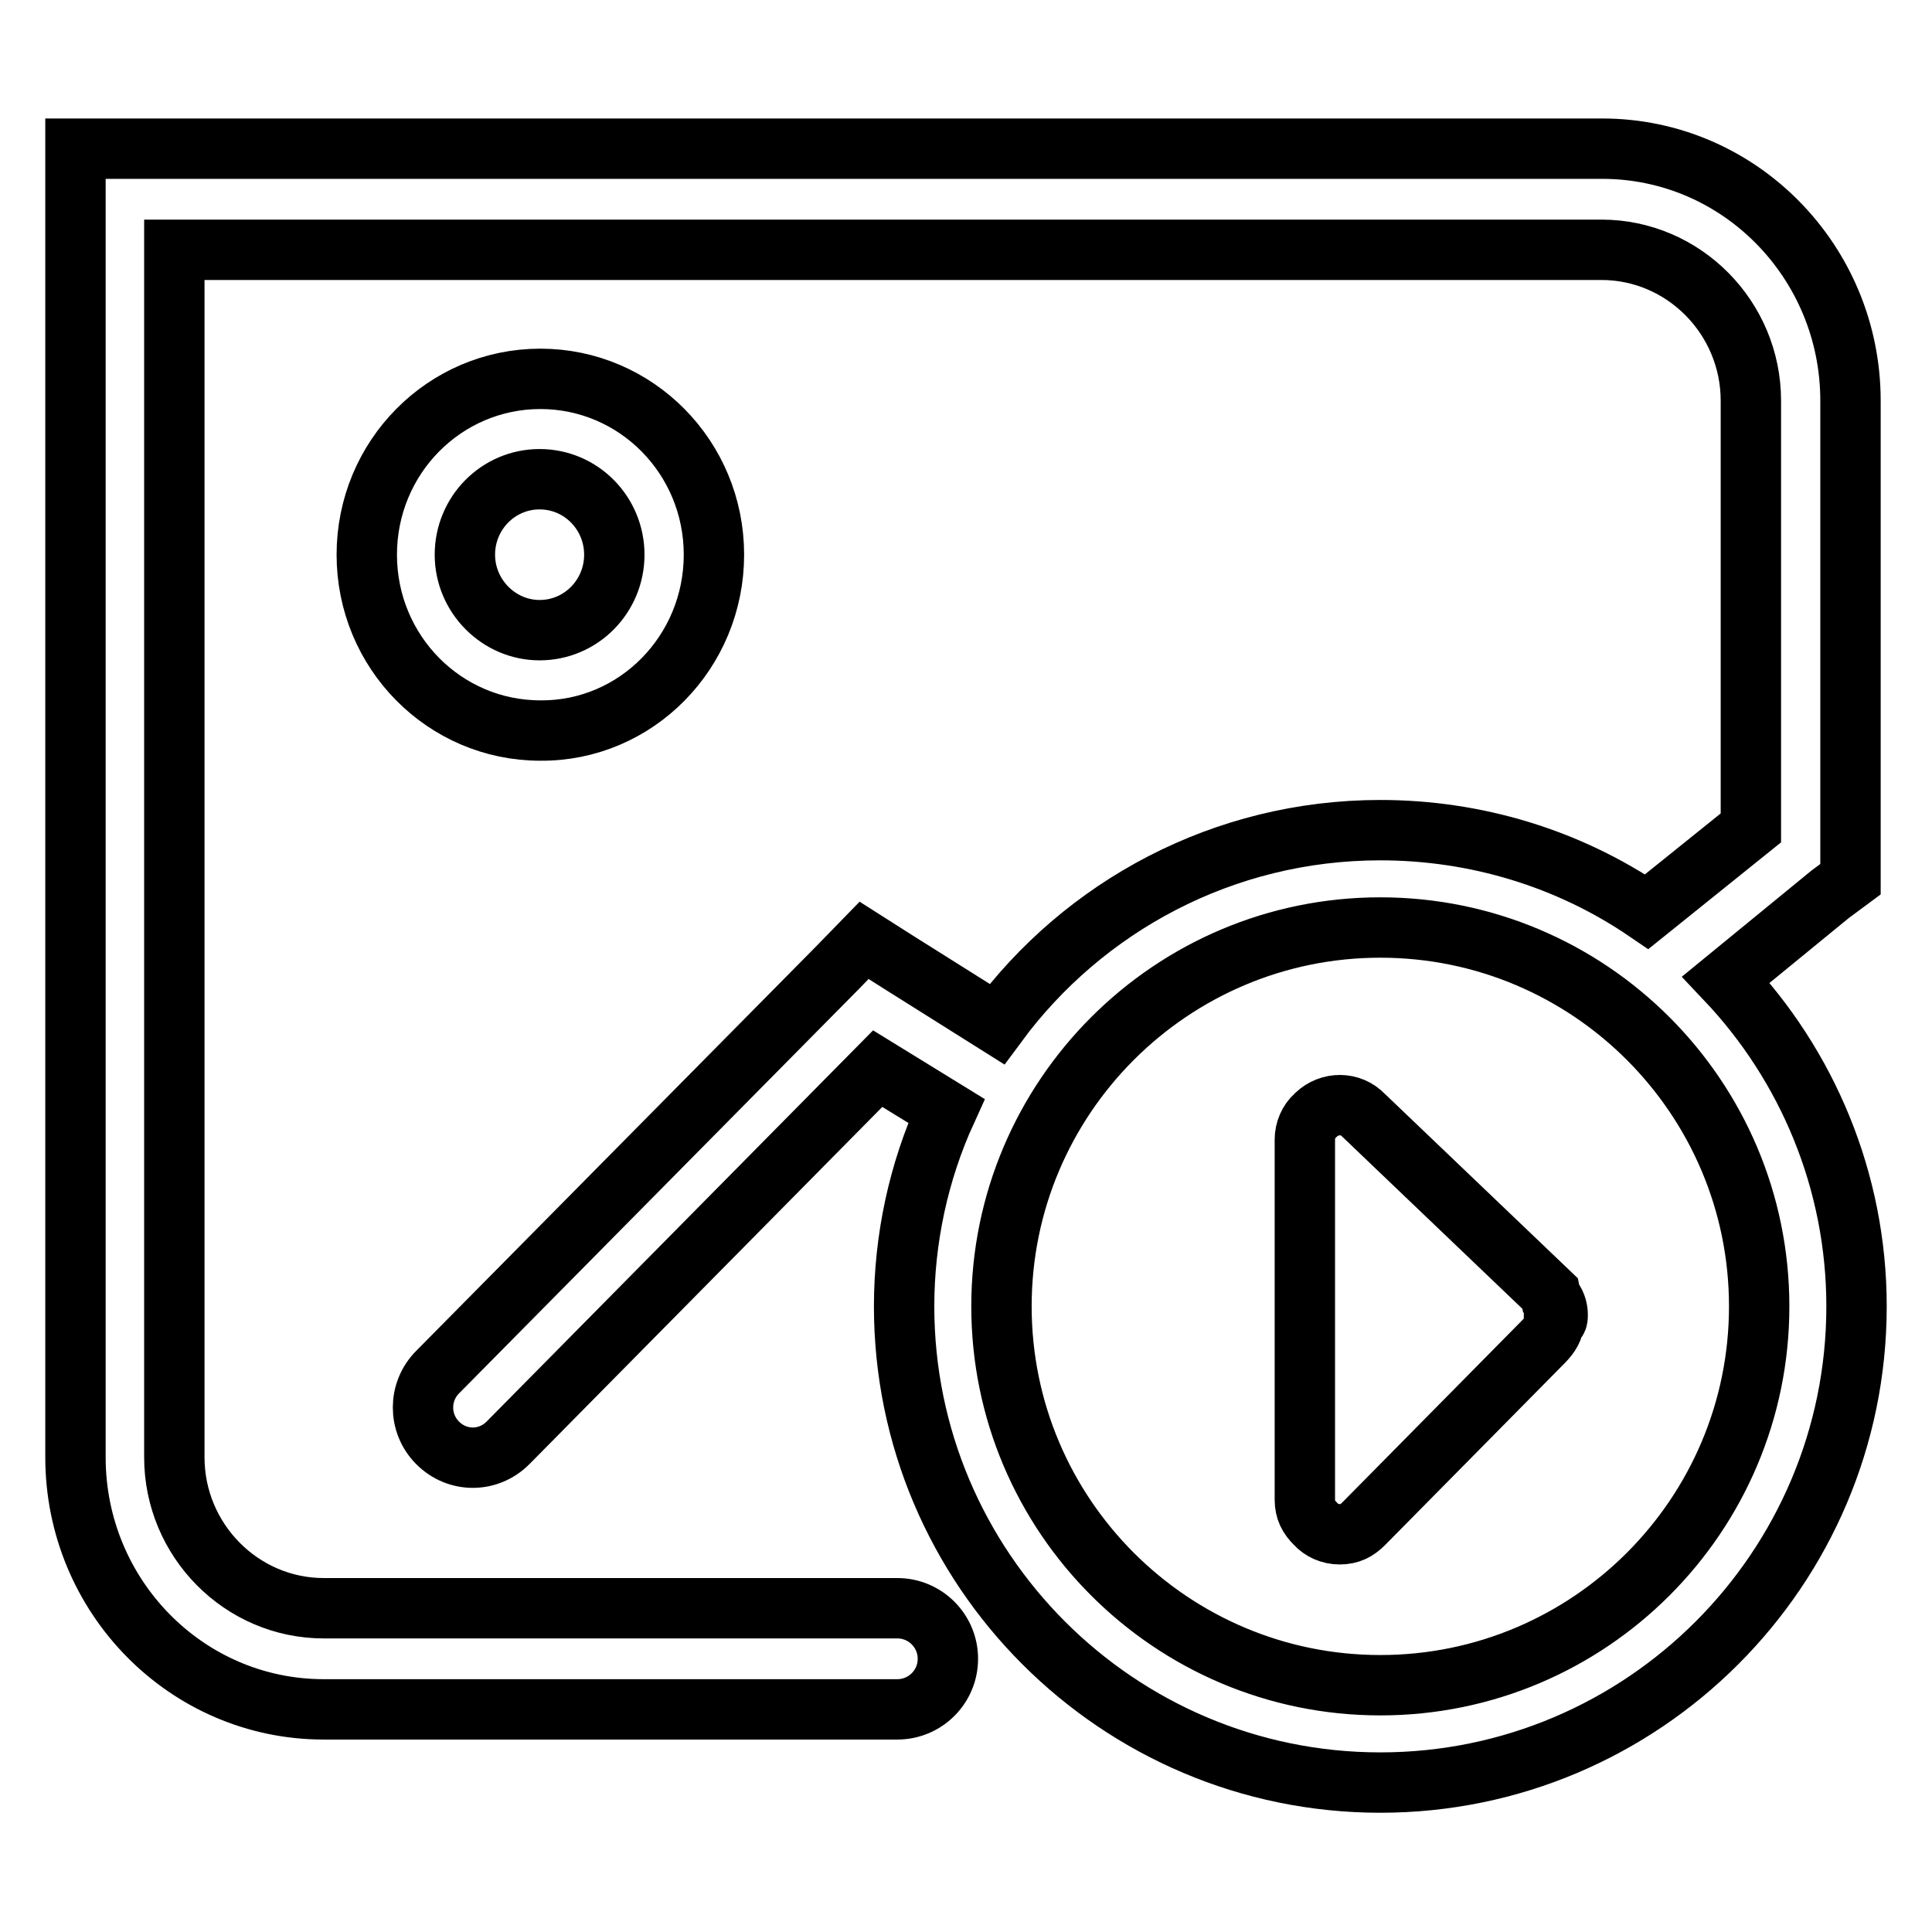 <?xml version="1.0" encoding="utf-8"?>
<!-- Svg Vector Icons : http://www.onlinewebfonts.com/icon -->
<!DOCTYPE svg PUBLIC "-//W3C//DTD SVG 1.1//EN" "http://www.w3.org/Graphics/SVG/1.1/DTD/svg11.dtd">
<svg version="1.1" xmlns="http://www.w3.org/2000/svg" xmlns:xlink="http://www.w3.org/1999/xlink" x="0px" y="0px" viewBox="0 0 256 256" enable-background="new 0 0 256 256" xml:space="preserve">
<g> <path stroke-width="8" fill-opacity="0" stroke="#000000"  d="M94.6,73.5c0-12.9-10.3-23.3-23-23.3c-12.7,0-23,10.4-23,23.3s10.3,23.3,23,23.3 C84.3,96.9,94.6,86.4,94.6,73.5z M61.6,73.5c0-5.5,4.4-10,9.9-10c5.5,0,9.9,4.5,9.9,10c0,5.5-4.4,10-9.9,10 C66.1,83.5,61.6,79,61.6,73.5z M205.4,171.4l-24.7-23.6c-1.7-1.8-4.5-1.8-6.3-0.1c0,0-0.1,0.1-0.1,0.1c-0.9,0.8-1.4,2-1.4,3.2 l0,47.7c0,1.4,0.5,2.3,1.4,3.2c0.8,0.9,2,1.4,3.2,1.4c1.4,0,2.3-0.5,3.2-1.4l23.8-24.1c0.9-0.9,1.4-1.8,1.4-2.7 c0.5,0,0.5-0.5,0.5-0.9c0-0.8-0.3-1.7-0.9-2.3L205.4,171.4L205.4,171.4z M228.7,129.8l13.8-11.3l2.7-2V53.1 c0-18.4-14.7-33.4-32.9-33.4H10v173.4c0,18.4,14.7,33.4,32.9,33.4h76c3.7,0,6.7-3,6.7-6.7c0-3.7-3-6.7-6.7-6.7h-76 c-10.9,0-19.8-9-19.8-20v-160h189.1c10.9,0,19.8,9,19.8,20v56.6l-13.8,11.1c-10.4-7.1-22.7-10.8-35.3-10.8 c-20.8,0-39.3,10.1-50.8,25.7l-13.2-8.3l-4.4-2.8l-3.7,3.8L58,181.8c-2.6,2.6-2.6,6.8,0,9.4c2.6,2.6,6.7,2.6,9.3,0l49-49.6l9.1,5.6 c-3.7,8.1-5.6,17-5.6,25.9c0,34.8,28.3,63.1,63.1,63.1s63.1-28.3,63.1-63.1C246,156.4,239.4,141.1,228.7,129.8z M182.9,223.3 c-27.7,0-50.2-22.5-50.2-50.2c0-27.7,22.5-50.2,50.2-50.2s50.2,22.5,50.2,50.2C233.1,200.8,210.6,223.3,182.9,223.3z"/></g>
</svg>